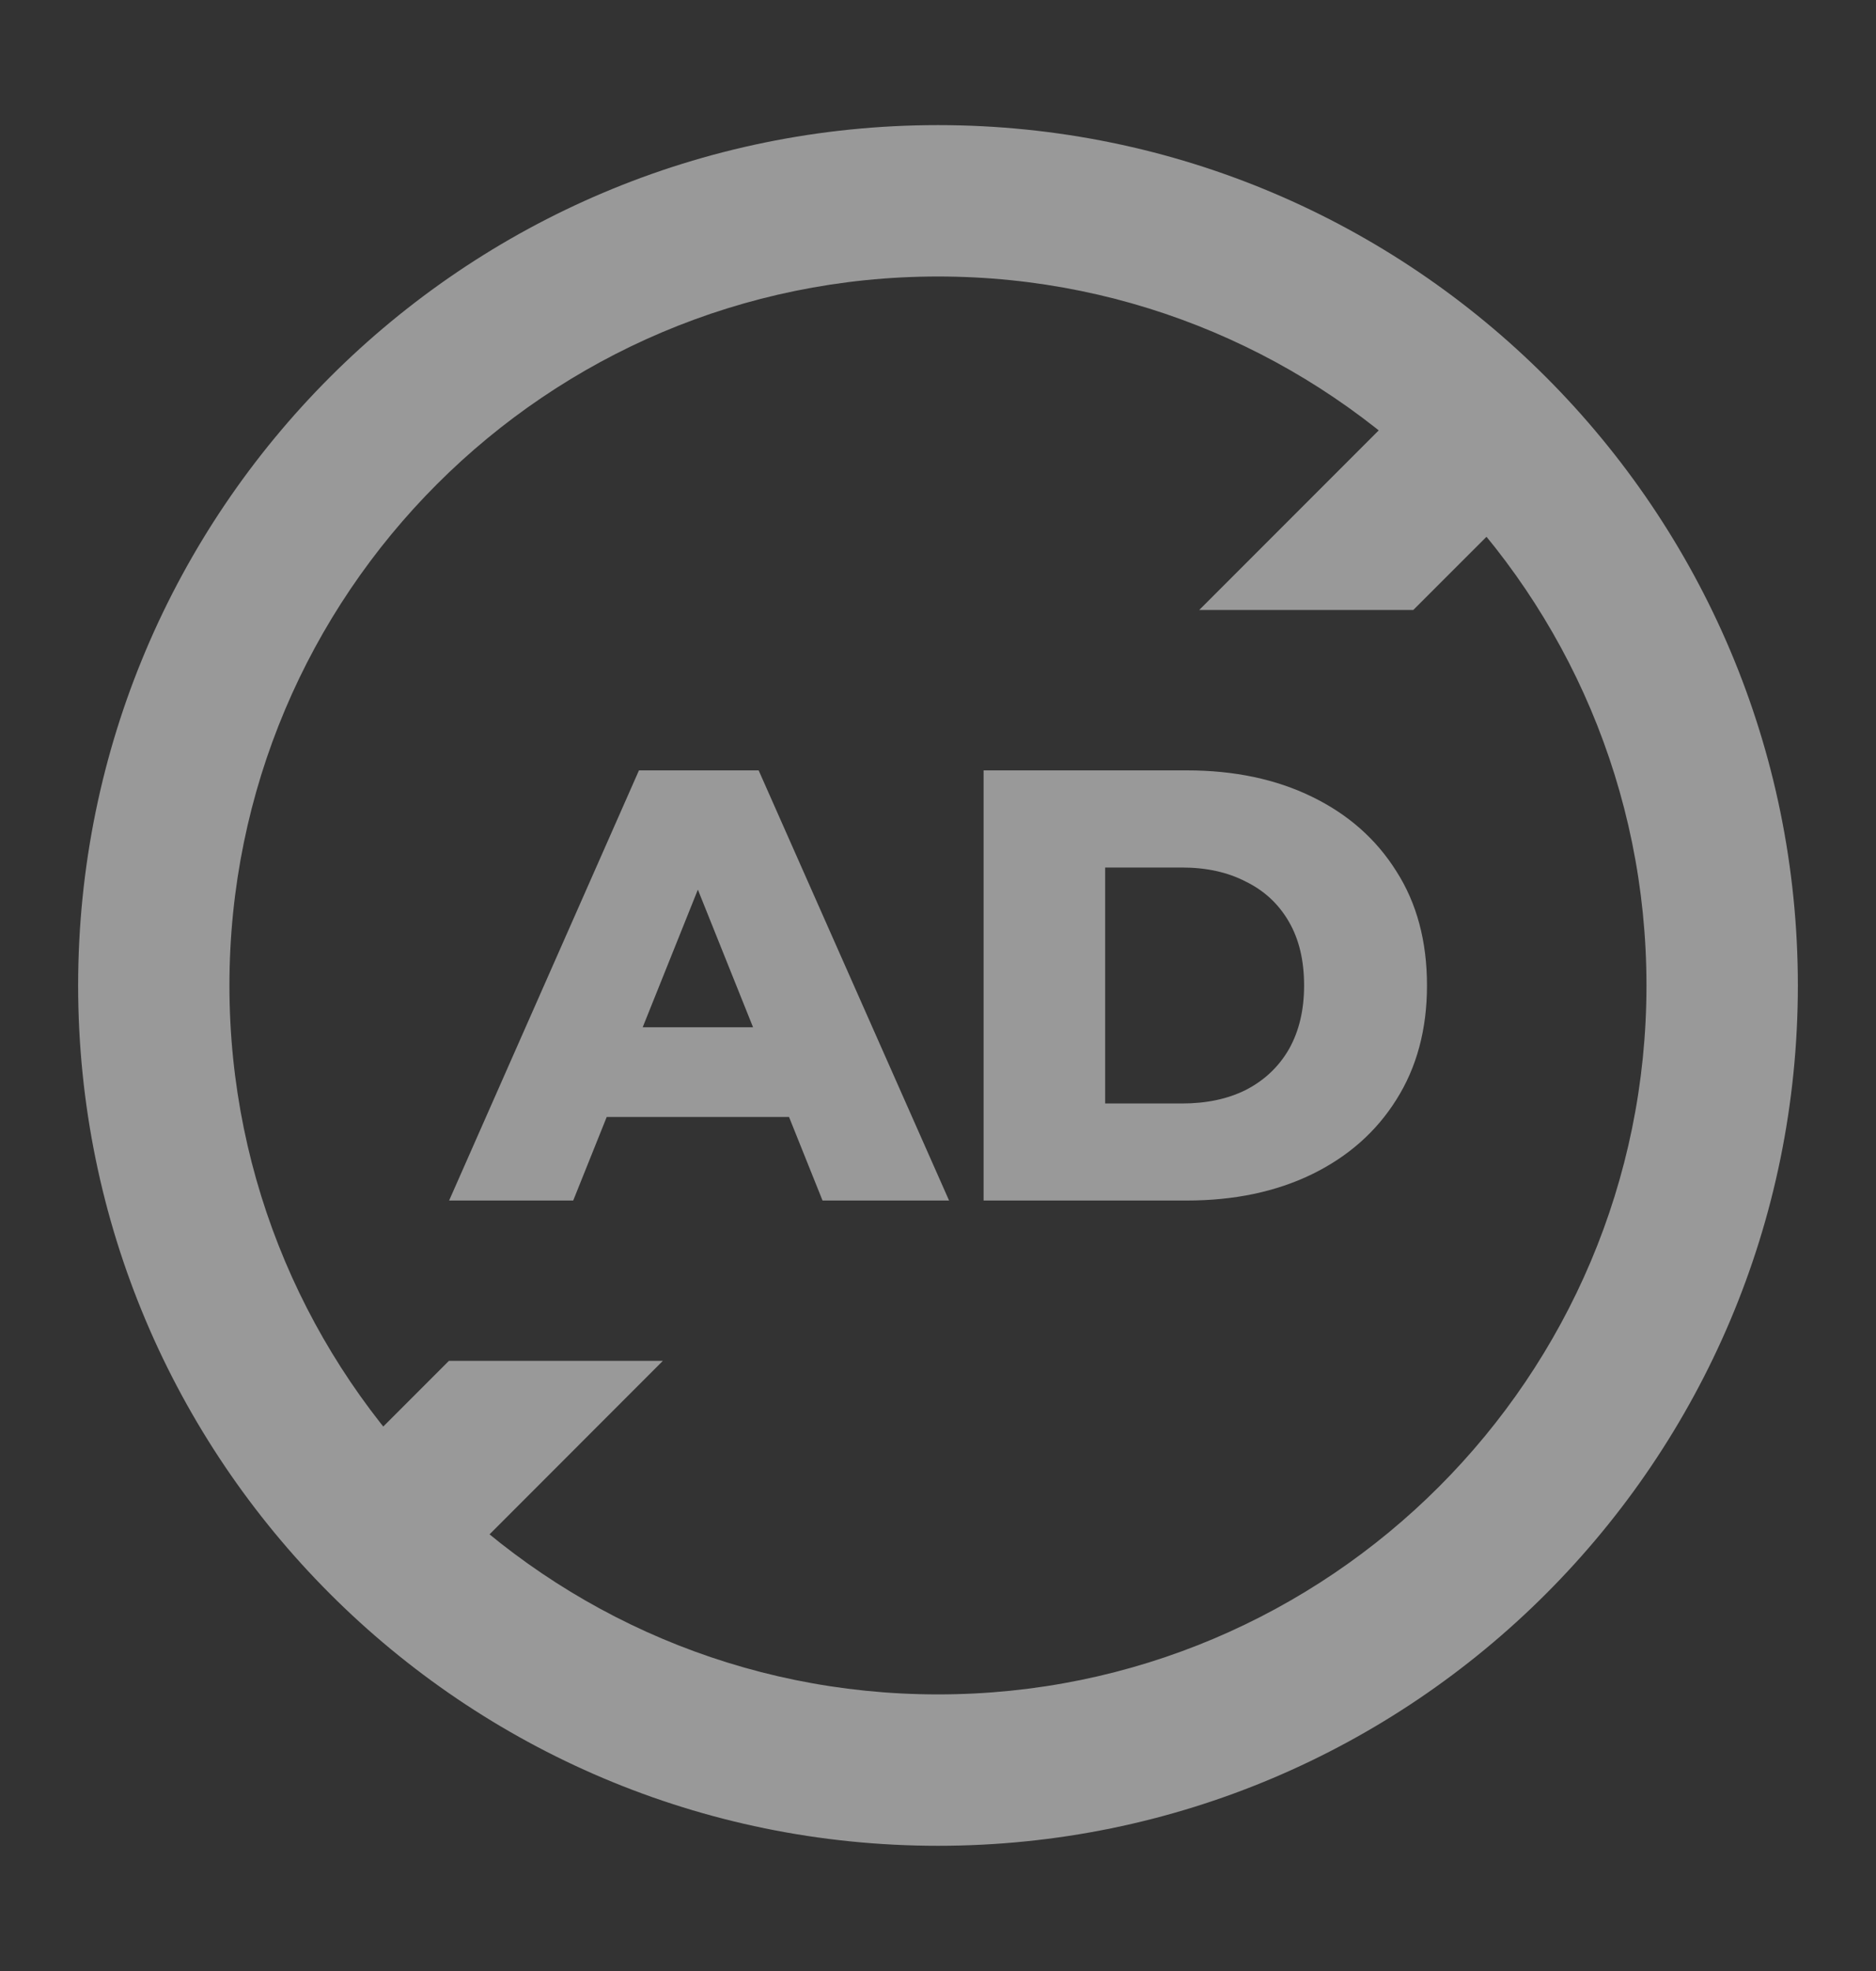 <svg width="20" height="21" viewBox="0 0 20 21" fill="none" xmlns="http://www.w3.org/2000/svg">
<rect x="0" y="0" width="20" height="21" fill="#333333" stroke="none"/>
<g opacity="0.5">
<path fill-rule="evenodd" clip-rule="evenodd" d="M10 1.333C15.062 1.333 19.167 5.437 19.167 10.5C19.167 15.562 15.062 19.666 10 19.666C4.937 19.666 0.833 15.562 0.833 10.5C0.833 5.437 4.937 1.333 10 1.333ZM10 2.946C5.828 2.946 2.446 6.328 2.446 10.5C2.446 14.671 5.828 18.053 10 18.053C14.171 18.053 17.553 14.671 17.553 10.5C17.553 6.328 14.171 2.946 10 2.946Z" fill="white"/>
<path d="M4.788 12.791L6.812 8.208H8.088L10.118 12.791H8.769L7.185 8.843H7.695L6.111 12.791H4.788ZM5.895 11.901L6.229 10.945H8.468L8.802 11.901H5.895Z" fill="white"/>
<path d="M10.486 12.791V8.208H12.653C13.159 8.208 13.604 8.302 13.989 8.49C14.373 8.677 14.672 8.941 14.886 9.282C15.104 9.622 15.213 10.028 15.213 10.5C15.213 10.967 15.104 11.373 14.886 11.717C14.672 12.058 14.373 12.322 13.989 12.51C13.604 12.697 13.159 12.791 12.653 12.791H10.486ZM11.782 11.757H12.601C12.862 11.757 13.089 11.709 13.281 11.613C13.478 11.512 13.631 11.368 13.74 11.181C13.849 10.989 13.903 10.762 13.903 10.5C13.903 10.233 13.849 10.006 13.74 9.819C13.631 9.631 13.478 9.489 13.281 9.393C13.089 9.293 12.862 9.243 12.601 9.243H11.782V11.757Z" fill="white"/>
<path d="M4.891 16.676L3.75 15.535L4.786 14.499H7.067L4.891 16.676ZM16.558 5.009L15.067 6.499H12.785L15.417 3.867L16.558 5.009Z" fill="white"/>
</g>
</svg>
